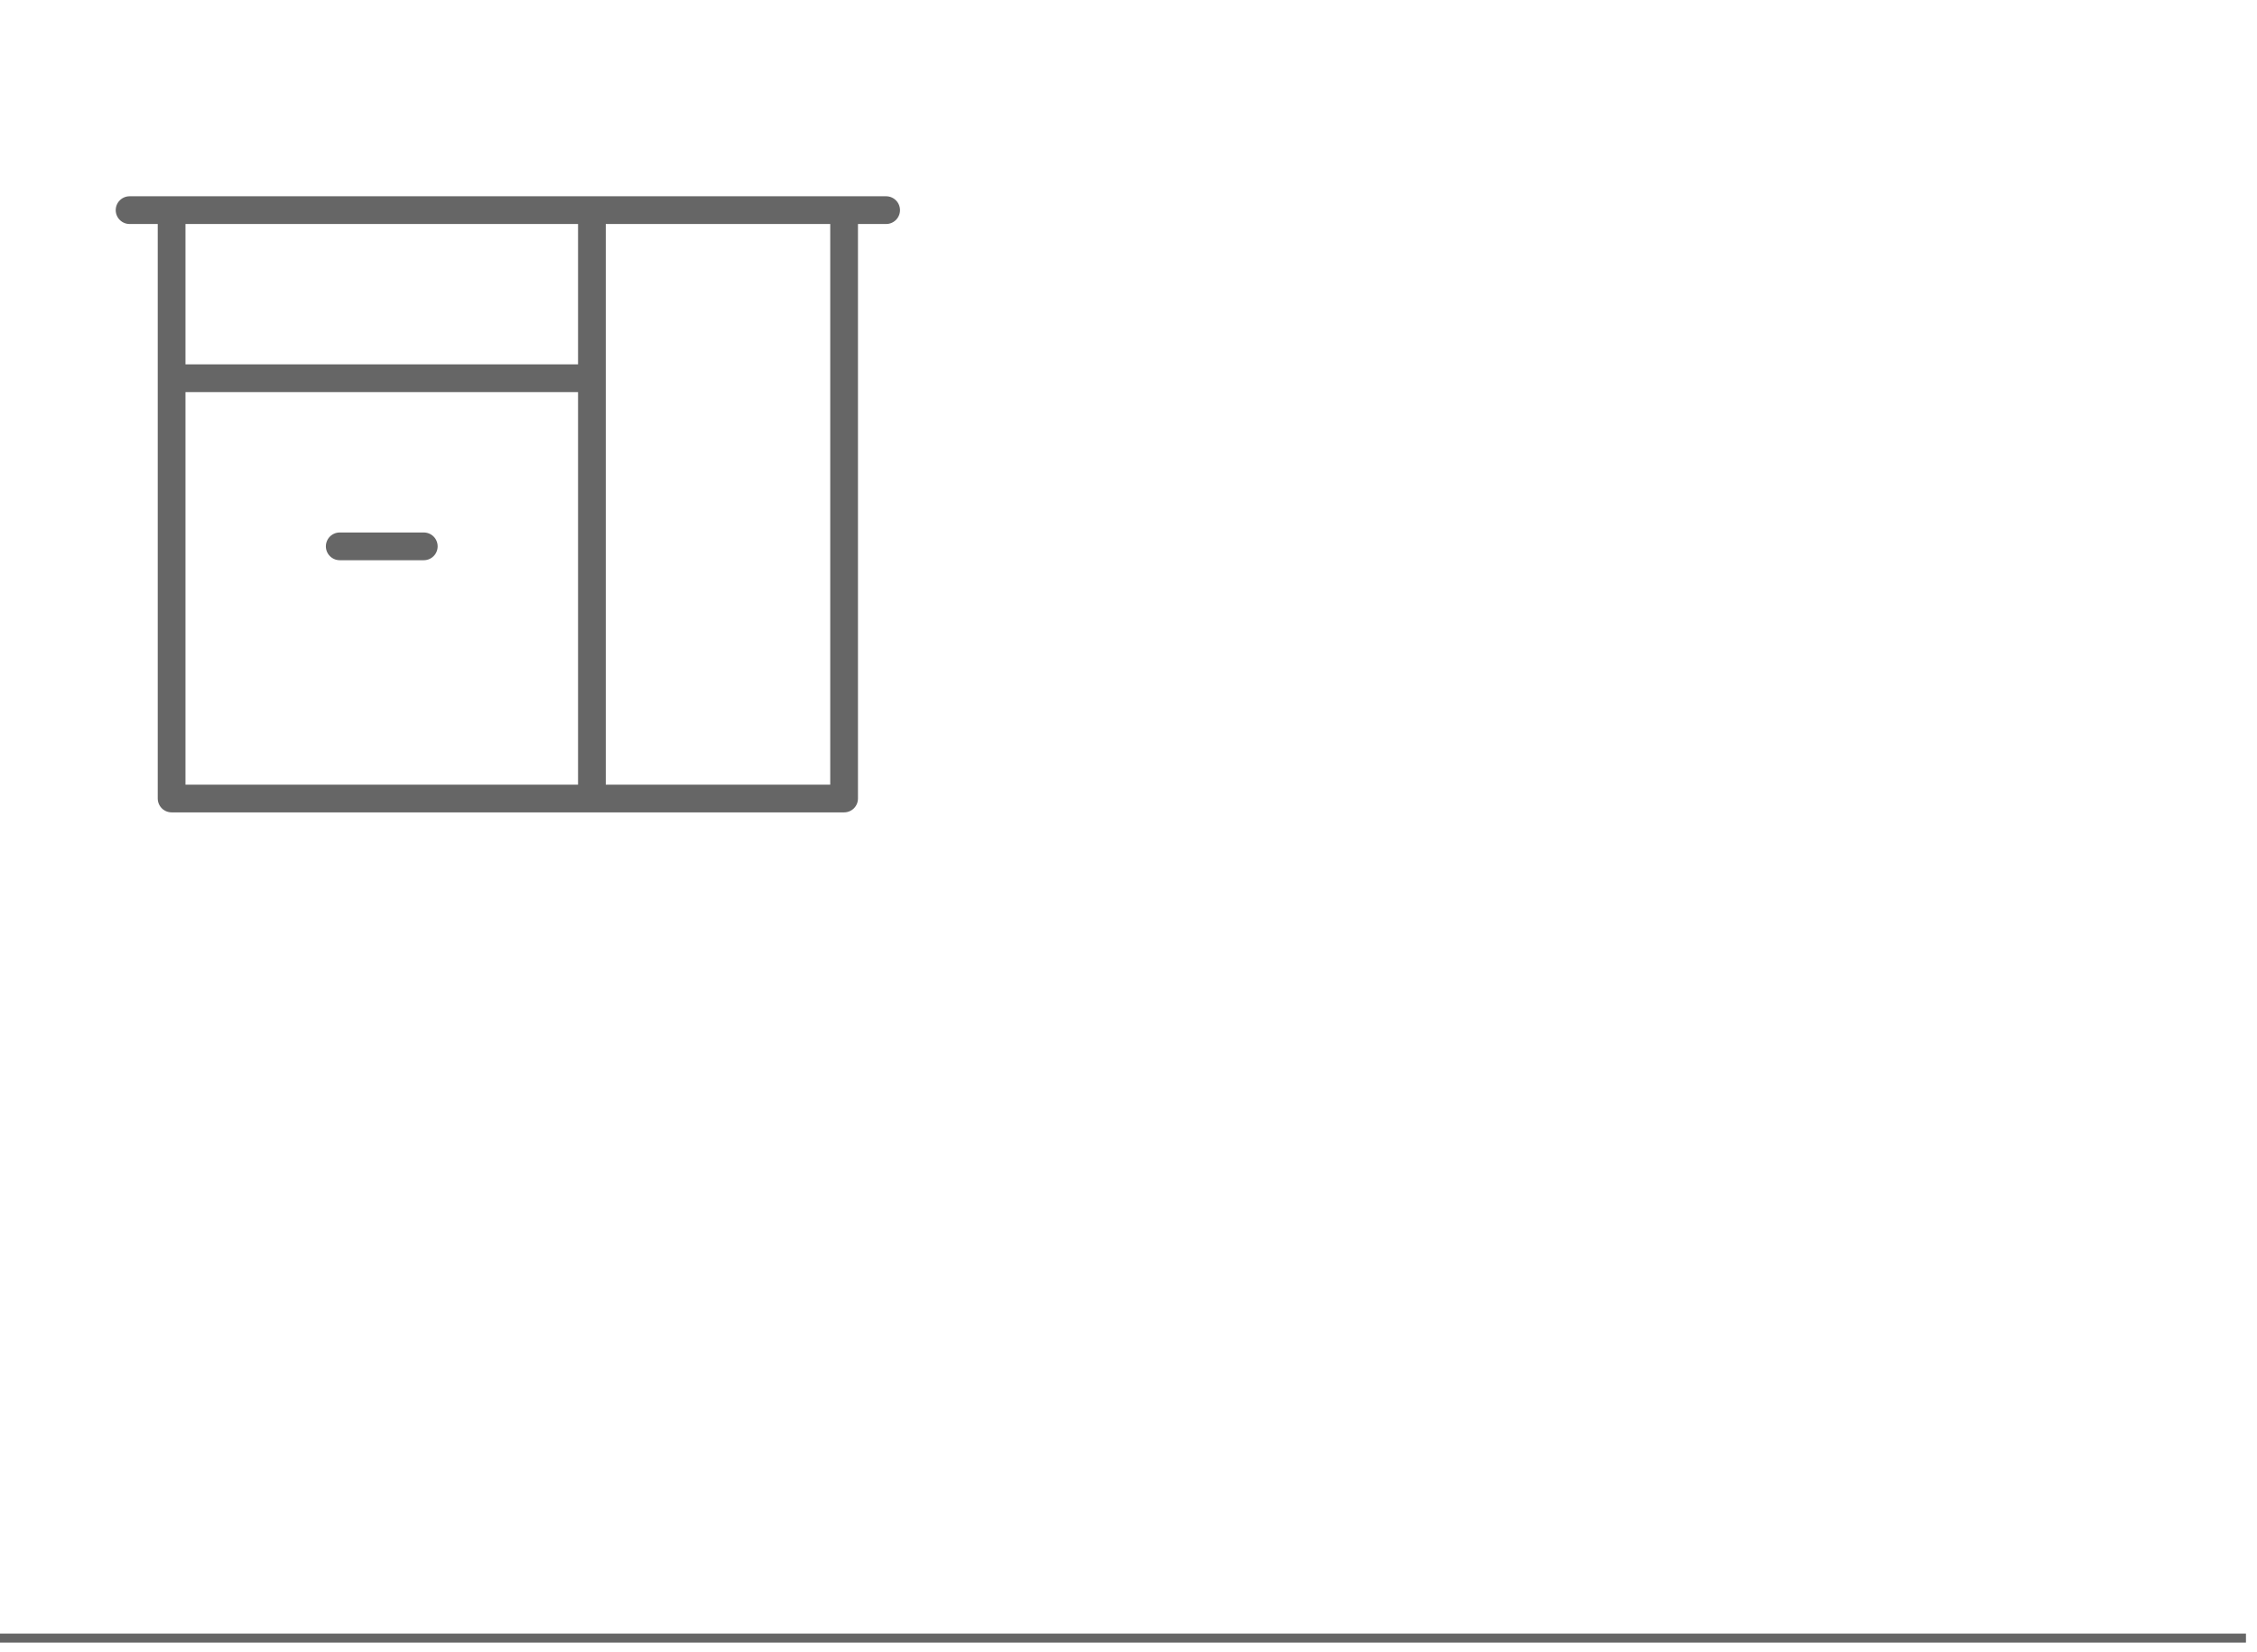 <svg width="179" height="131" viewBox="0 0 179 131" fill="none" xmlns="http://www.w3.org/2000/svg">
<path d="M33.61 43.333H26.944" stroke="#666666" stroke-width="2.2" stroke-linecap="round" stroke-linejoin="round"/>
<path d="M46.944 16.667H13.61M46.944 16.667V30H13.61V16.667M46.944 16.667H66.945M46.944 16.667V63.333H66.945M13.61 16.667H66.945M13.61 16.667V63.333H66.945M66.945 16.667V63.333M10.277 16.667H70.277" stroke="#666666" stroke-width="2.2" stroke-linecap="round" stroke-linejoin="round"/>
<path d="M0 129.926H178.124" stroke="#666666" stroke-width="0.715"/>
</svg>
